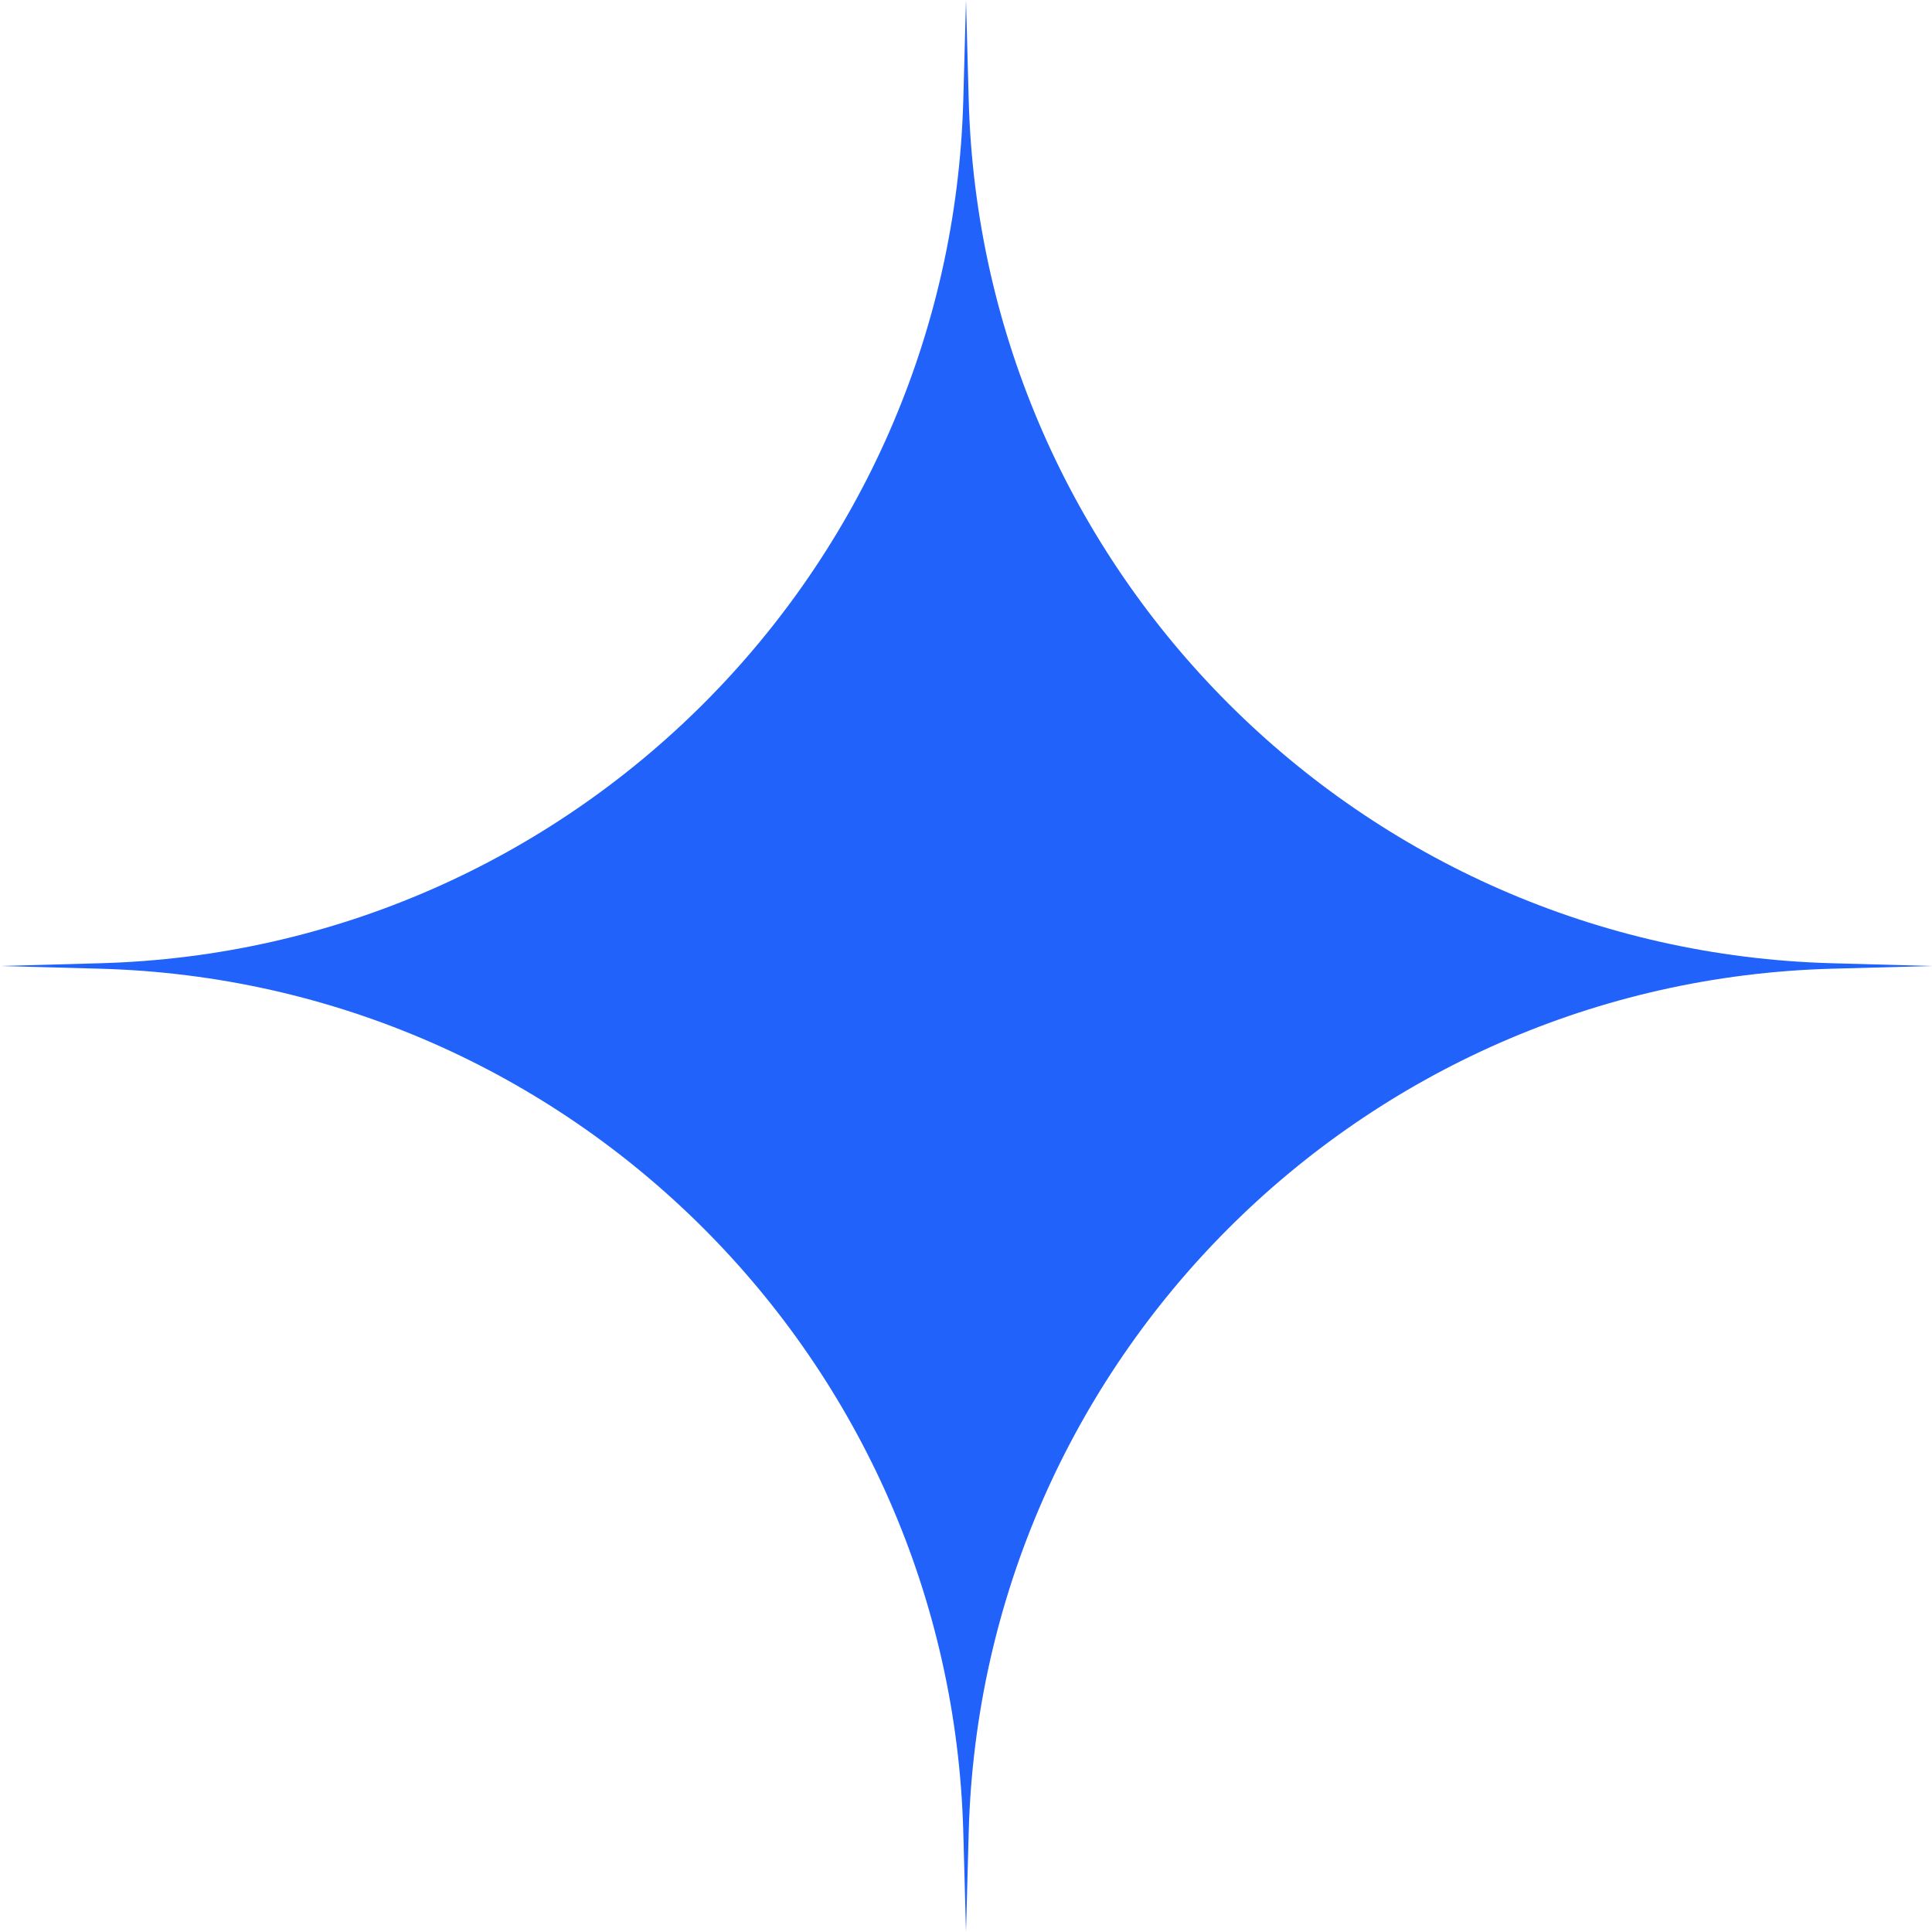 <svg width="37" height="37" viewBox="0 0 37 37" fill="none" xmlns="http://www.w3.org/2000/svg">
<path fill-rule="evenodd" clip-rule="evenodd" d="M18.448 35.081C18.2 26.057 10.943 18.8 1.919 18.552L-8.32684e-08 18.5L1.919 18.447C10.943 18.2 18.2 10.943 18.448 1.919L18.5 -1.282e-05L18.552 1.919C18.8 10.943 26.057 18.2 35.081 18.447L37 18.5L35.081 18.552C26.057 18.8 18.8 26.057 18.552 35.081L18.5 37L18.448 35.081Z" fill="#2062FA"/>
</svg>
